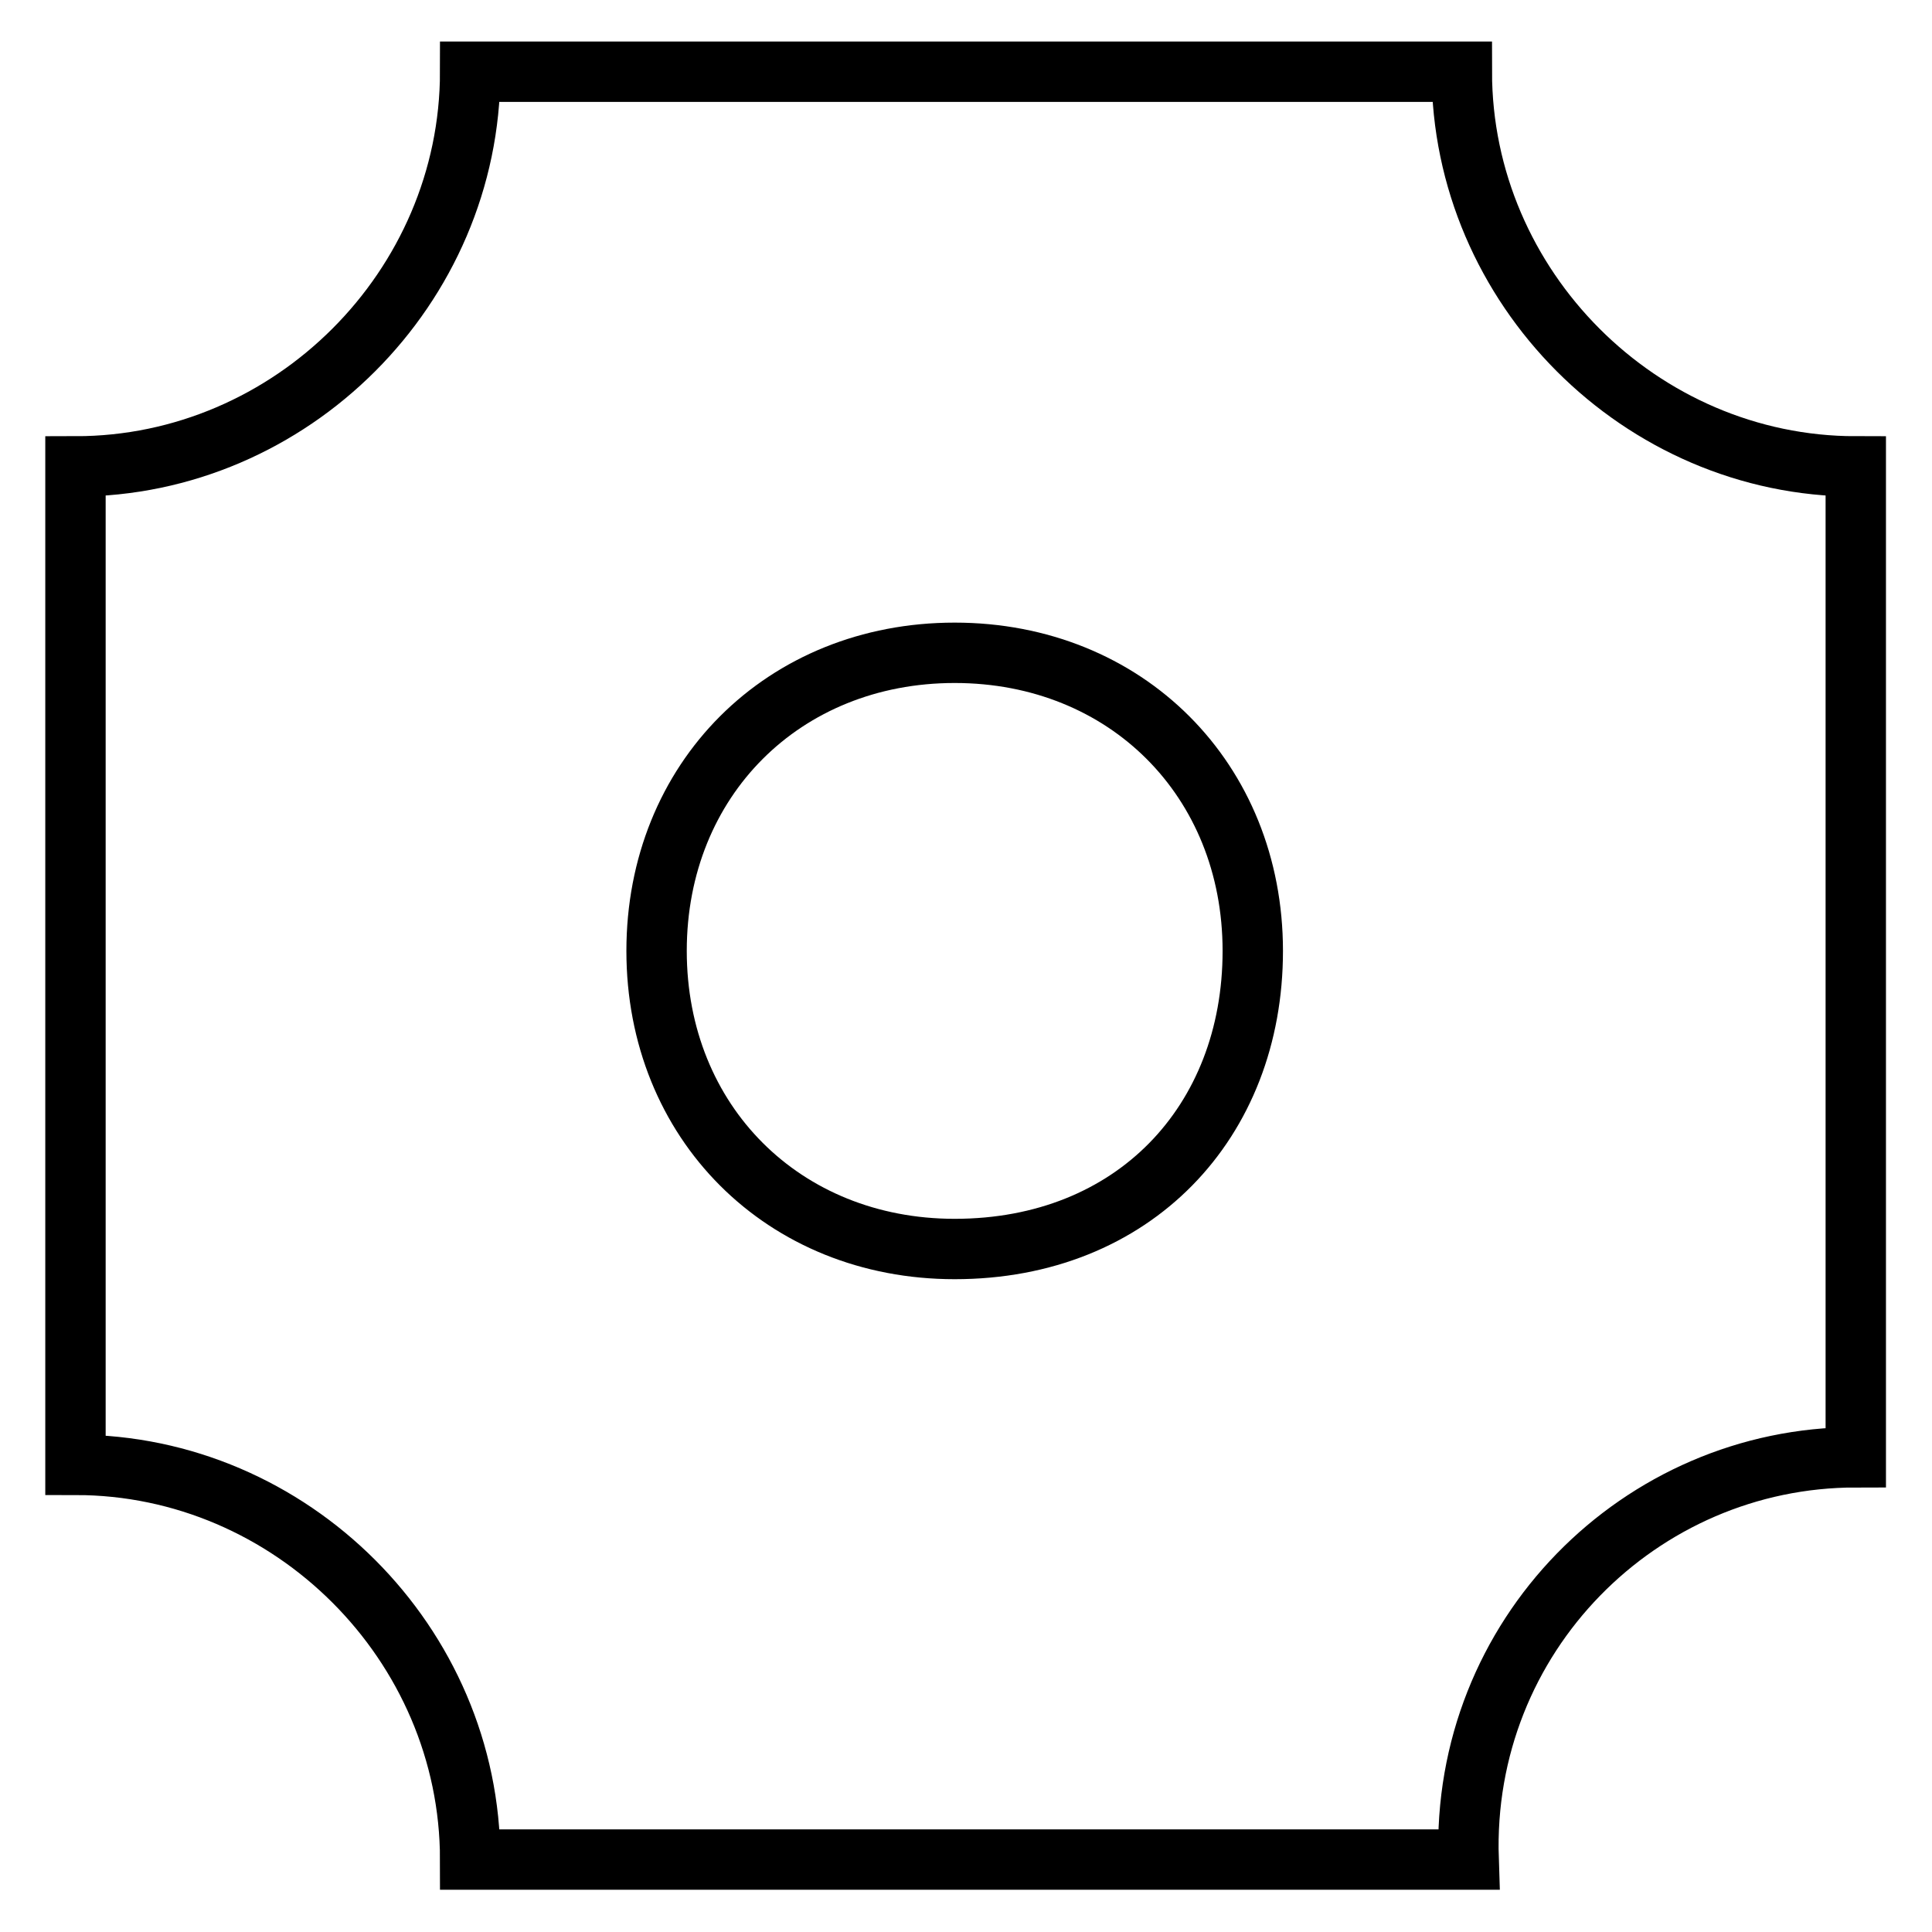 <?xml version="1.0" encoding="utf-8"?>
<!-- Svg Vector Icons : http://www.onlinewebfonts.com/icon -->
<!DOCTYPE svg PUBLIC "-//W3C//DTD SVG 1.1//EN" "http://www.w3.org/Graphics/SVG/1.1/DTD/svg11.dtd">
<svg version="1.1" xmlns="http://www.w3.org/2000/svg" xmlns:xlink="http://www.w3.org/1999/xlink" x="0px" y="0px" viewBox="0 0 256 256" enable-background="new 0 0 256 256" xml:space="preserve">
<g> <path stroke-width="8" fill-opacity="0" stroke="#000000"  d="M193.7,9.5H62.3c0,28.6-23.7,52.3-52.3,52.3v132.3c28.6,0,52.3,23.7,52.3,52.3h132.3 c-1-29.6,22.7-53.3,51.3-53.3V61.8C217.4,61.8,193.7,38.1,193.7,9.5z M126.5,165.5c-22.7,0-39.5-16.8-39.5-39.5 c0-22.7,16.8-39.5,39.5-39.5c22.7,0,39.5,16.8,39.5,39.5C166,148.7,150.2,165.5,126.5,165.5z"/></g>
</svg>